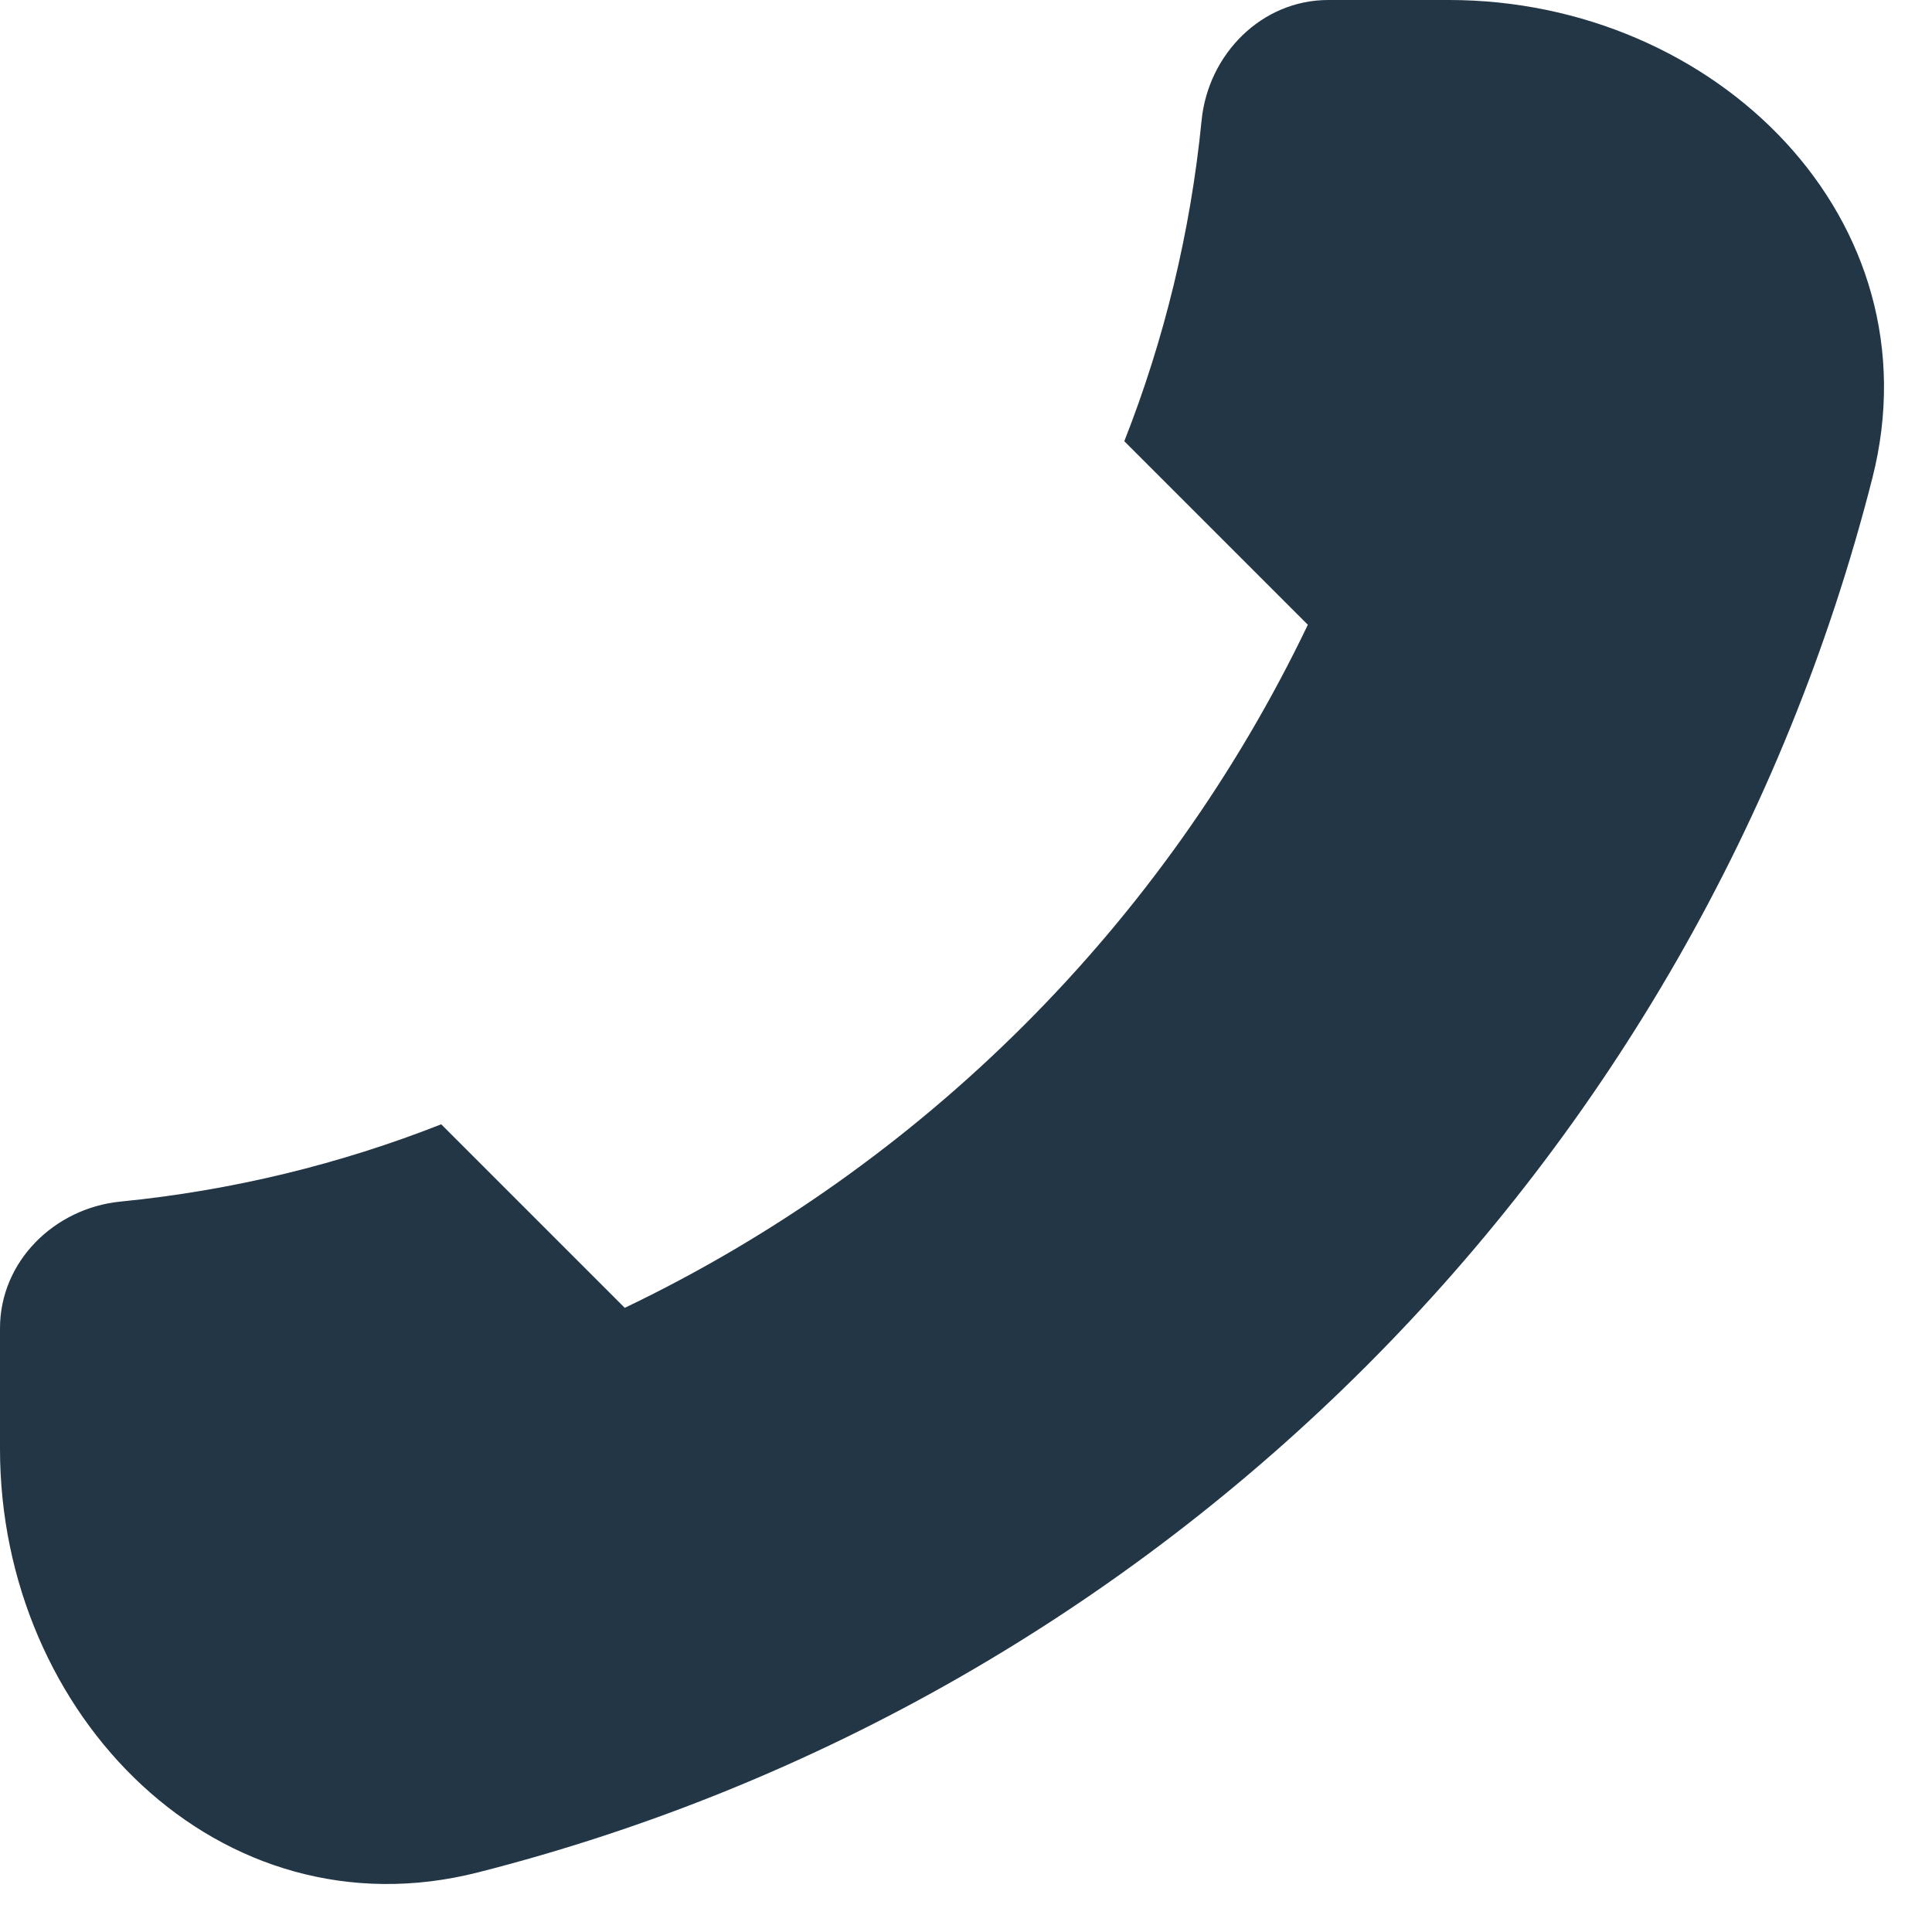 <svg width="16" height="16" viewBox="0 0 16 16" fill="none" xmlns="http://www.w3.org/2000/svg">
<path d="M15.506 3.96C14.067 9.615 9.615 14.067 3.96 15.506C1.819 16.051 0 14.209 0 12V11C0 10.448 0.449 10.005 0.998 9.951C1.927 9.859 2.818 9.64 3.654 9.311L5.174 10.831C7.645 9.648 9.648 7.645 10.831 5.174L9.311 3.654C9.64 2.818 9.859 1.927 9.951 0.998C10.005 0.449 10.448 0 11 0H12C14.209 0 16.051 1.819 15.506 3.96Z" fill="#223645"/>
</svg>
